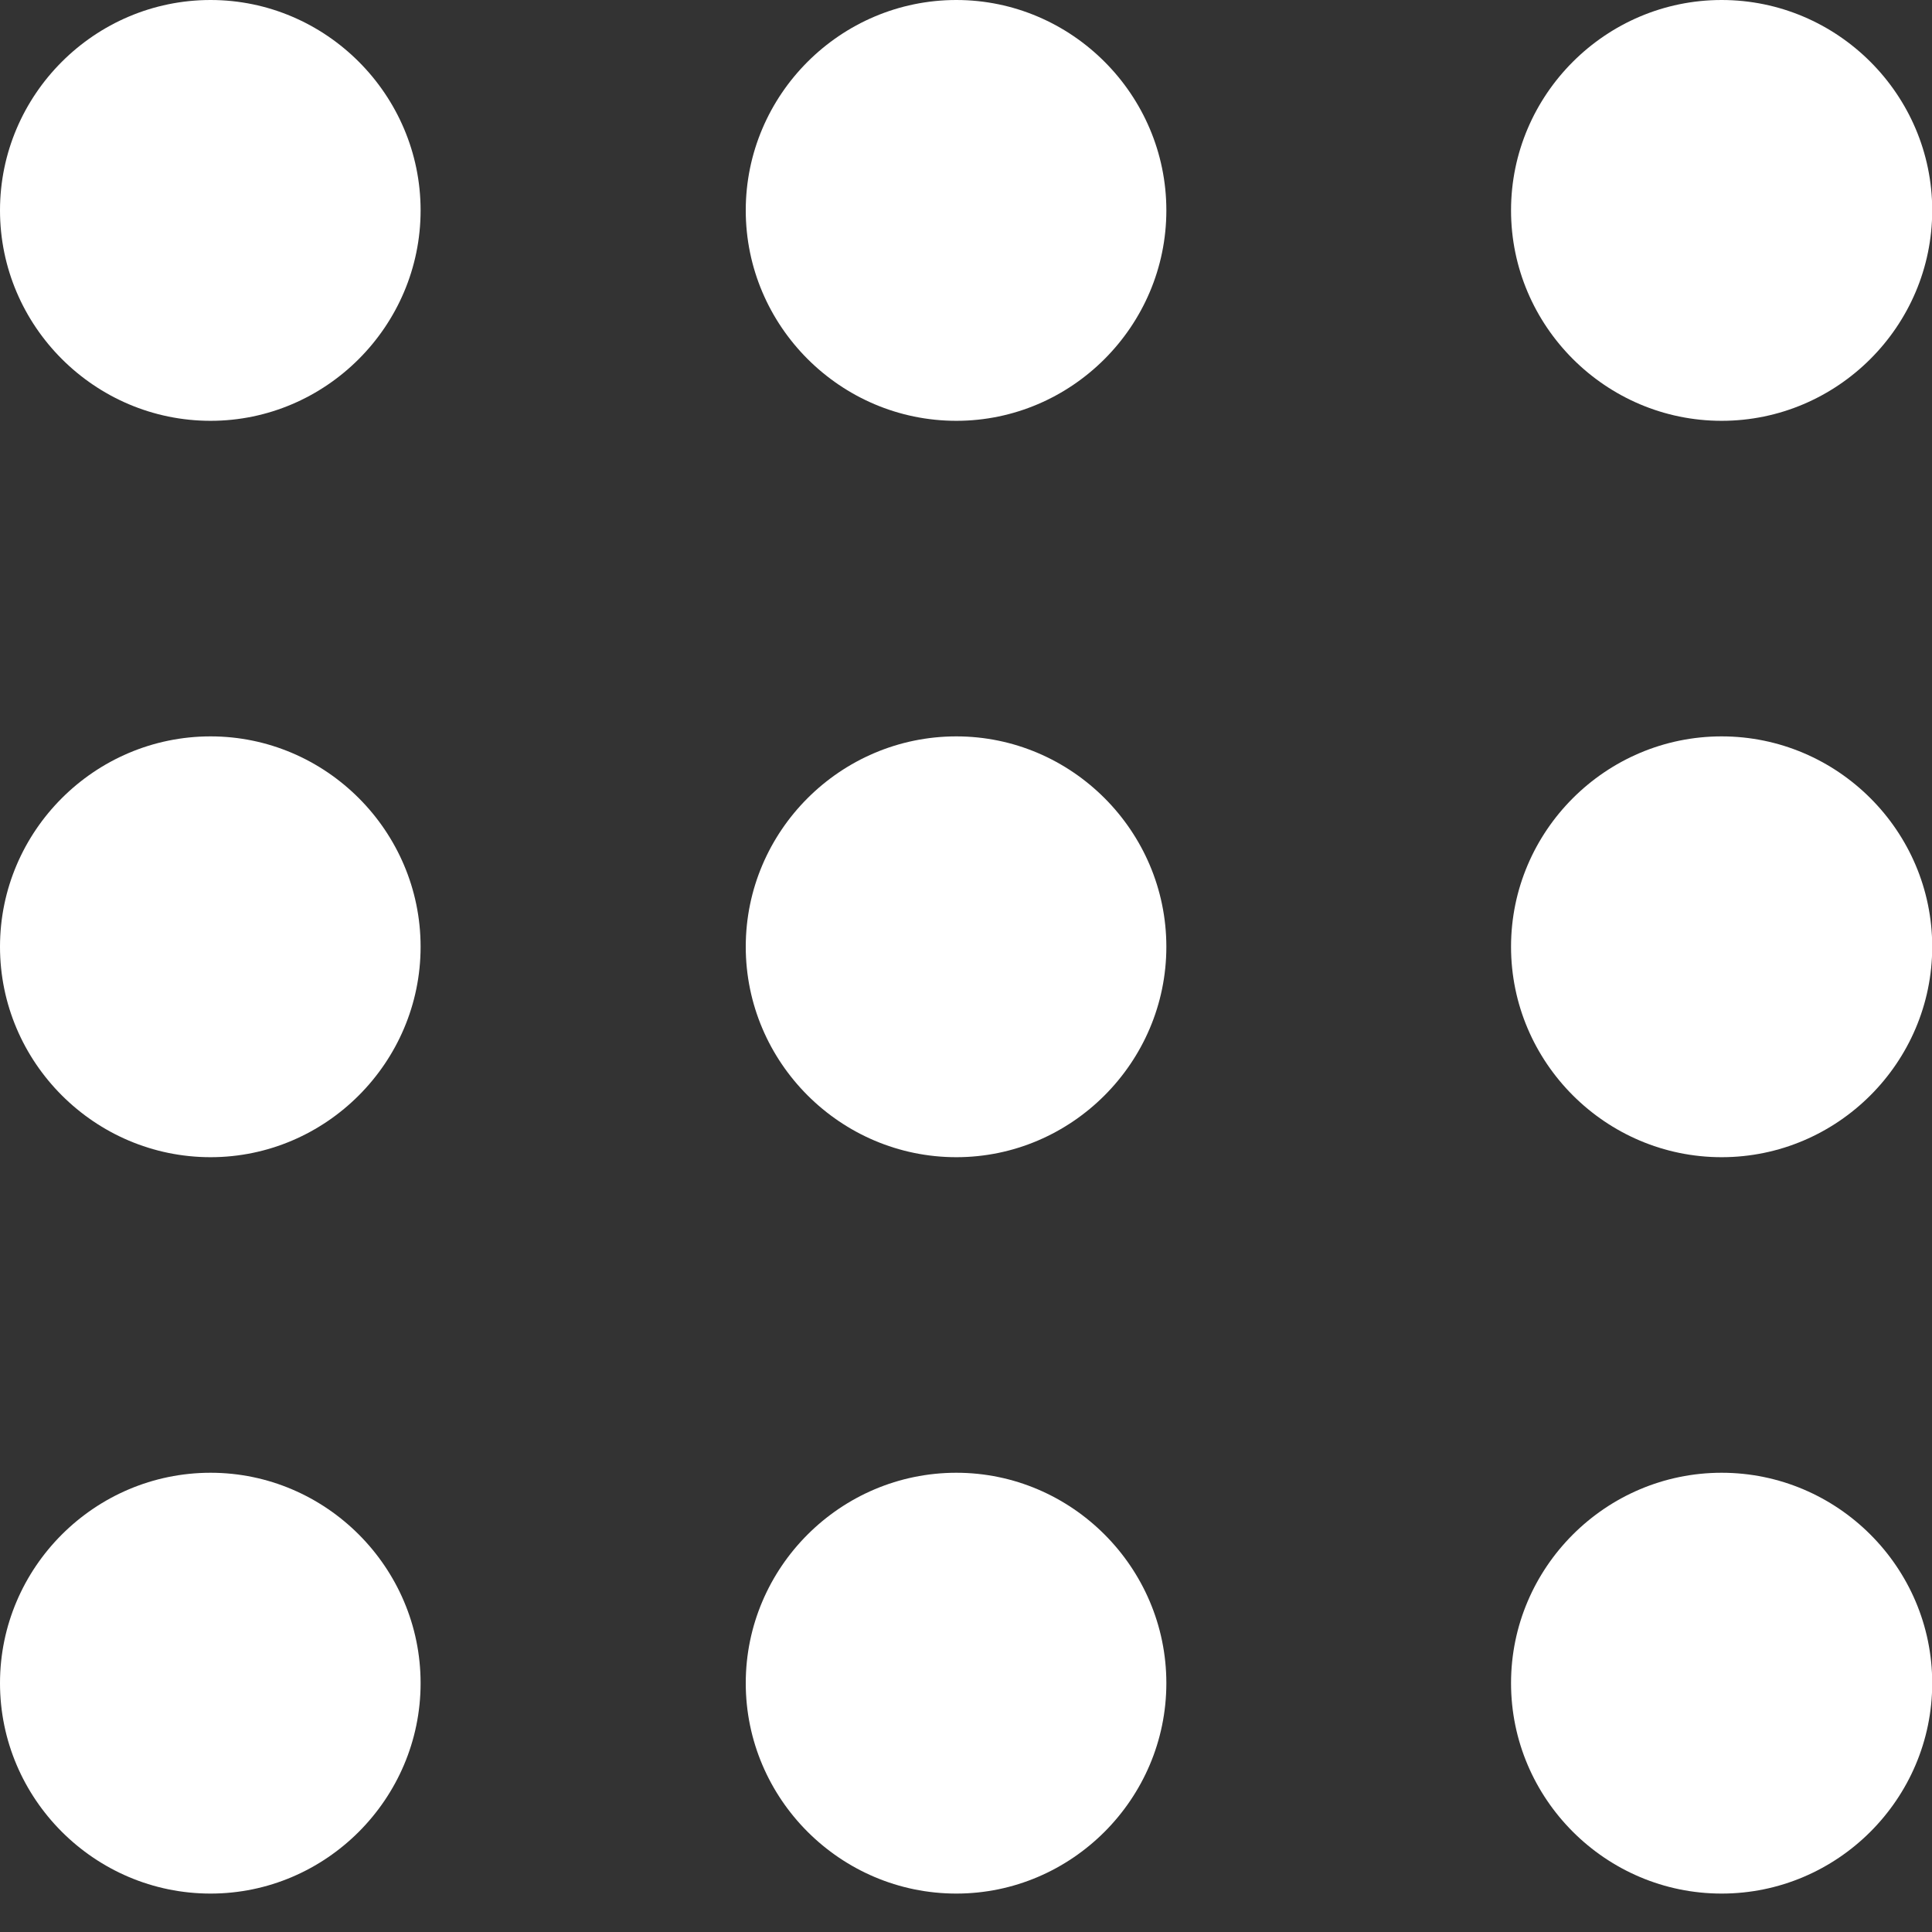 <svg width="27" height="27" viewBox="0 0 27 27" fill="none" xmlns="http://www.w3.org/2000/svg">
<rect x="0" y="0" width="27" height="27" fill="#333333" stroke="none"/>
<path d="M24.06 10.291C25.68 10.291 27.003 11.614 27.003 13.231C27.003 14.848 25.68 16.172 24.06 16.172C22.44 16.172 21.117 14.848 21.117 13.231C21.117 11.614 22.44 10.291 24.06 10.291ZM24.06 5.881C22.44 5.881 21.117 4.557 21.117 2.94C21.117 1.323 22.44 0 24.06 0C25.68 0 27.003 1.323 27.003 2.94C27.003 4.557 25.68 5.881 24.06 5.881ZM24.06 20.582C25.68 20.582 27.003 21.905 27.003 23.522C27.003 25.14 25.68 26.463 24.06 26.463C22.44 26.463 21.117 25.14 21.117 23.522C21.117 21.905 22.44 20.582 24.06 20.582Z" fill="white"/>
<path d="M13.365 10.291C14.977 10.291 16.3 11.614 16.3 13.231C16.3 14.848 14.977 16.172 13.365 16.172C11.745 16.172 10.422 14.848 10.422 13.231C10.422 11.614 11.745 10.291 13.365 10.291ZM13.365 5.881C11.745 5.881 10.422 4.557 10.422 2.94C10.422 1.323 11.745 0 13.365 0C14.977 0 16.3 1.323 16.3 2.94C16.3 4.557 14.977 5.881 13.365 5.881ZM13.365 20.582C14.977 20.582 16.3 21.905 16.3 23.522C16.3 25.14 14.977 26.463 13.365 26.463C11.745 26.463 10.422 25.14 10.422 23.522C10.422 21.905 11.745 20.582 13.365 20.582Z" fill="white"/>
<path d="M2.943 10.291C4.555 10.291 5.878 11.614 5.878 13.231C5.878 14.848 4.555 16.172 2.943 16.172C1.323 16.172 0 14.848 0 13.231C0 11.614 1.323 10.291 2.943 10.291ZM2.943 5.881C1.323 5.881 0 4.557 0 2.94C0 1.323 1.323 0 2.943 0C4.555 0 5.878 1.323 5.878 2.94C5.878 4.557 4.555 5.881 2.943 5.881ZM2.943 20.582C4.555 20.582 5.878 21.905 5.878 23.522C5.878 25.14 4.555 26.463 2.943 26.463C1.323 26.463 0 25.14 0 23.522C0 21.905 1.323 20.582 2.943 20.582Z" fill="white"/>
</svg>
